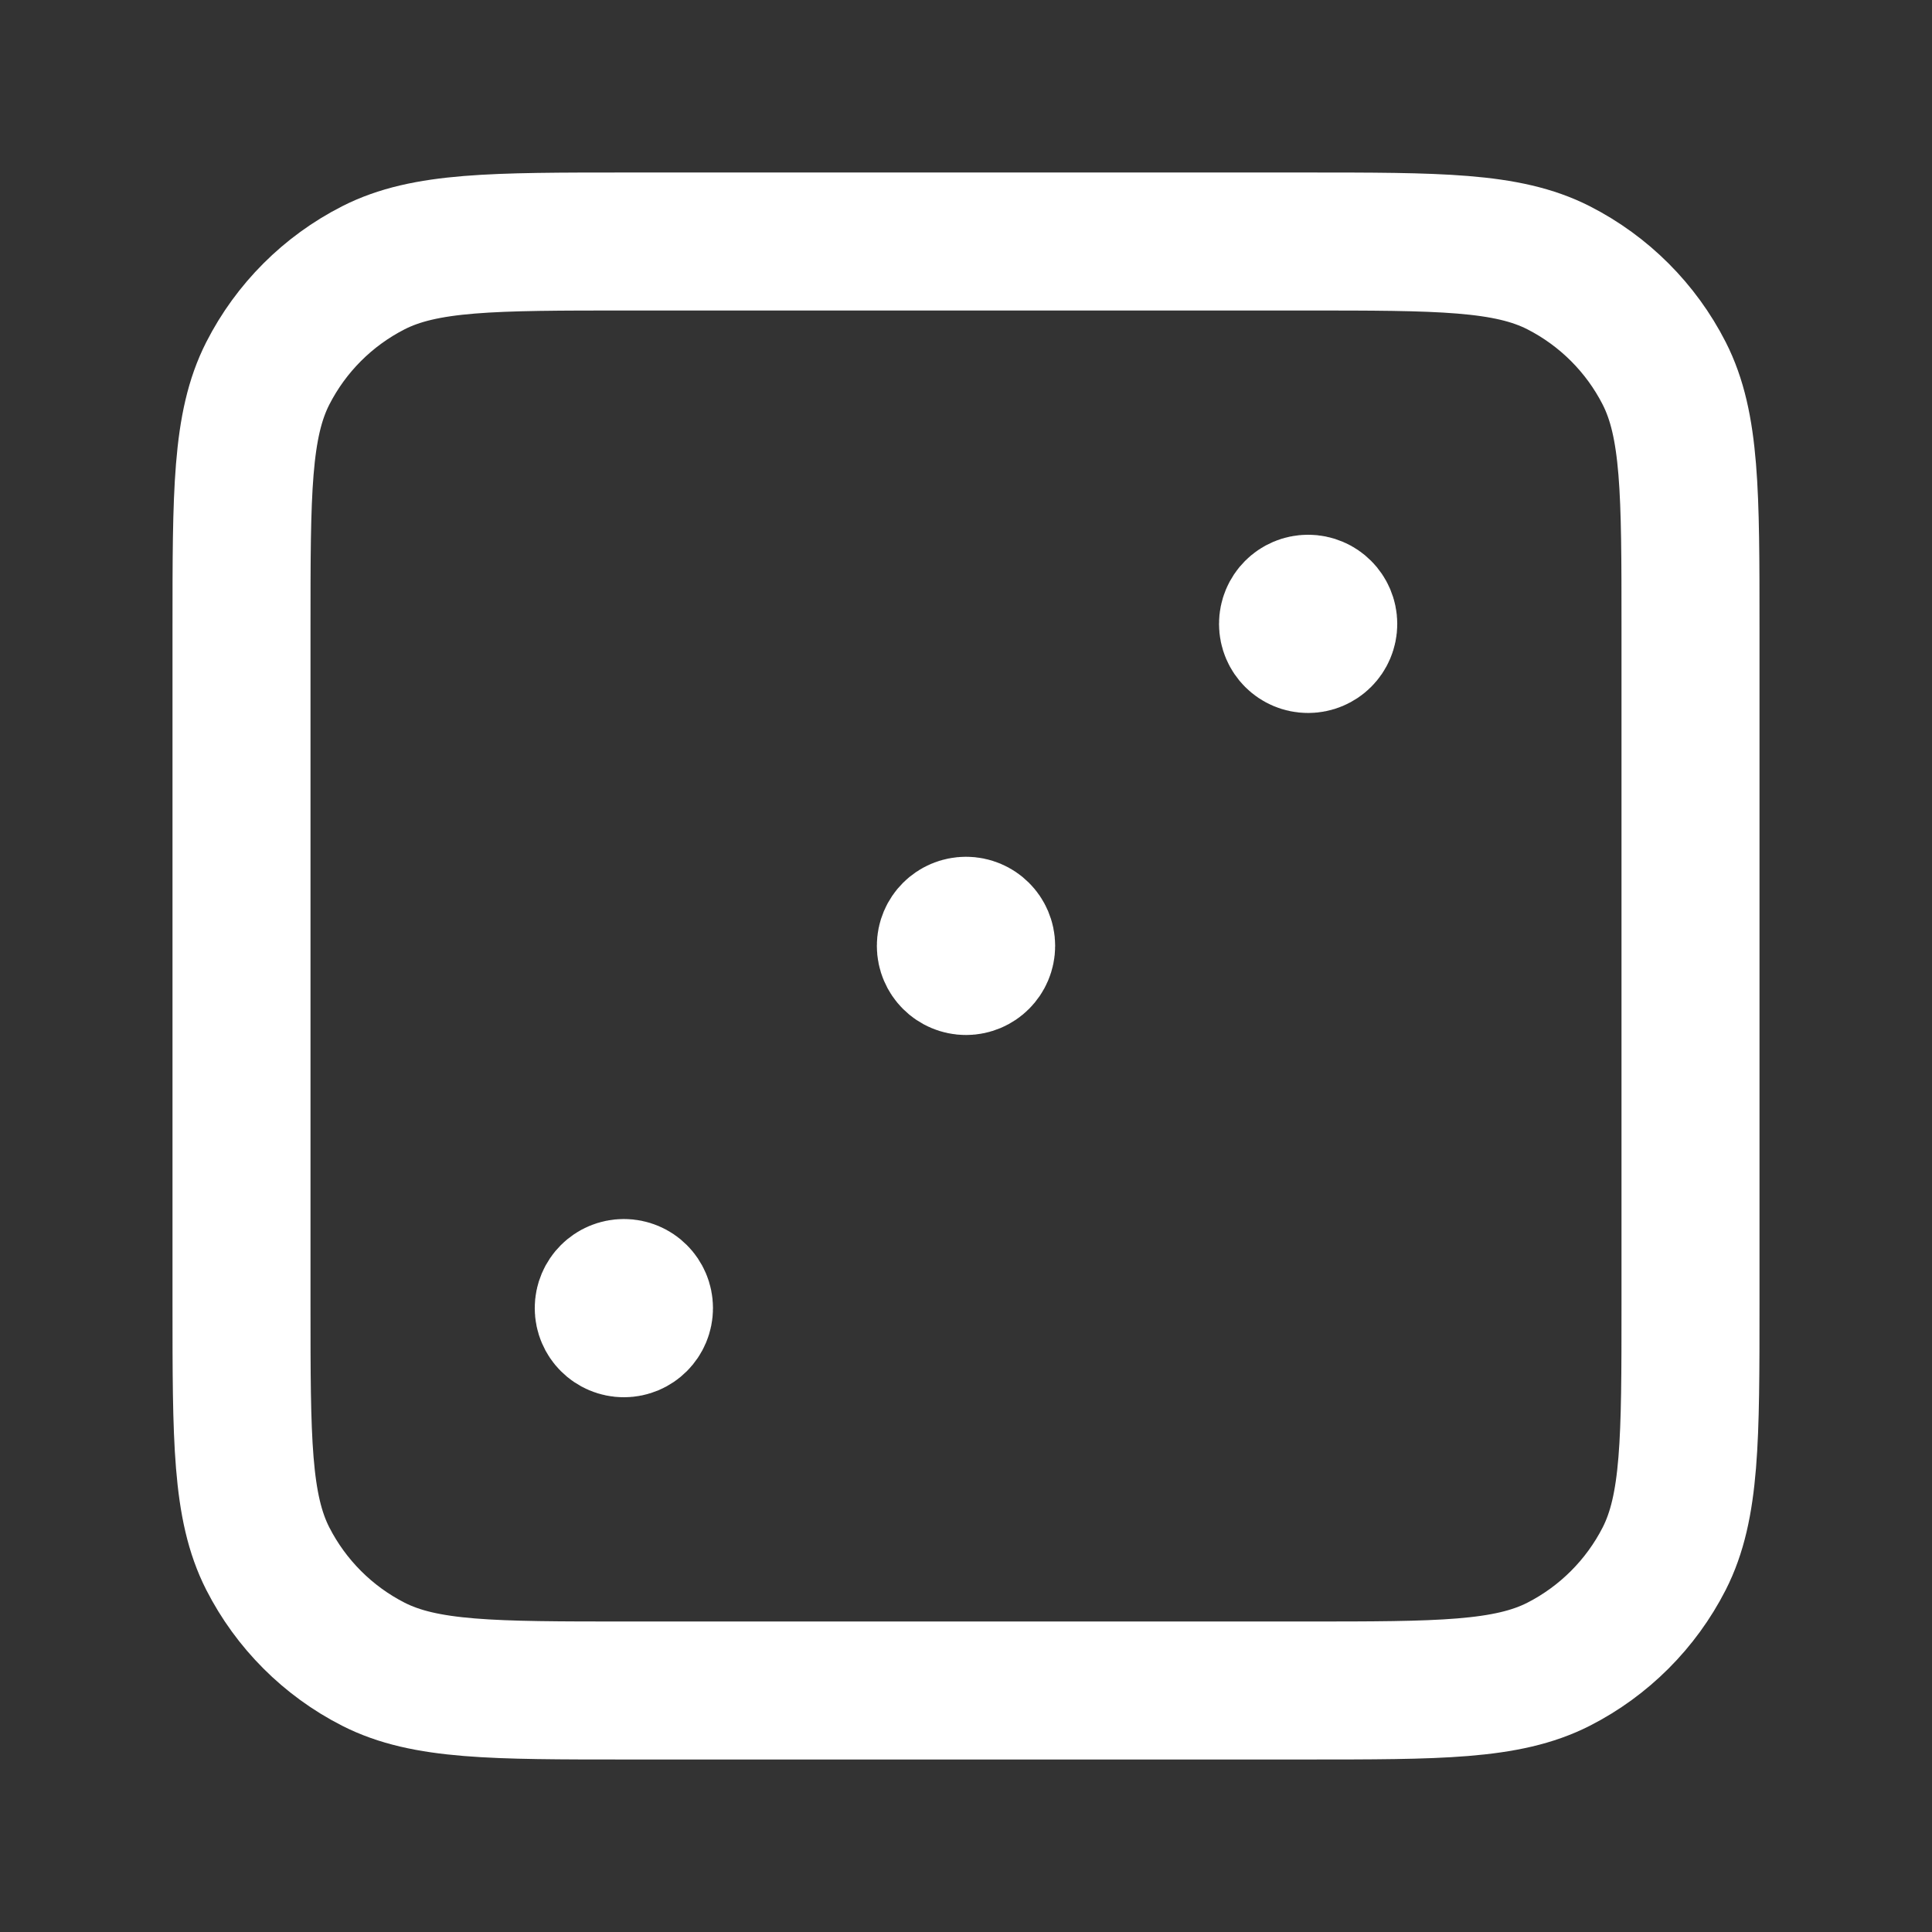 <svg xmlns="http://www.w3.org/2000/svg" width="28" height="28" viewBox="0 0 28 28" fill="none">
  <rect x="0" y="0" width="28" height="28" fill="#333333" stroke="none"/>
  <path d="M18.958 9.042H18.964M14 13.708H14.006M9.042 18.958H9.047M9.1 24.5H18.9C20.86 24.5 21.84 24.5 22.589 24.119C23.247 23.783 23.783 23.247 24.119 22.589C24.5 21.84 24.5 20.86 24.5 18.9V9.1C24.5 7.14 24.5 6.16 24.119 5.411C23.783 4.752 23.247 4.217 22.589 3.881C21.84 3.5 20.86 3.5 18.9 3.5H9.1C7.14 3.5 6.16 3.5 5.411 3.881C4.752 4.217 4.217 4.752 3.881 5.411C3.5 6.16 3.5 7.14 3.5 9.1V18.9C3.5 20.86 3.5 21.84 3.881 22.589C4.217 23.247 4.752 23.783 5.411 24.119C6.16 24.5 7.14 24.5 9.1 24.5ZM19.25 9.042C19.25 9.203 19.119 9.333 18.958 9.333C18.797 9.333 18.667 9.203 18.667 9.042C18.667 8.881 18.797 8.75 18.958 8.75C19.119 8.75 19.25 8.881 19.25 9.042ZM14.292 13.708C14.292 13.869 14.161 14 14 14C13.839 14 13.708 13.869 13.708 13.708C13.708 13.547 13.839 13.417 14 13.417C14.161 13.417 14.292 13.547 14.292 13.708ZM9.333 18.958C9.333 19.119 9.203 19.25 9.042 19.25C8.881 19.25 8.75 19.119 8.75 18.958C8.75 18.797 8.881 18.667 9.042 18.667C9.203 18.667 9.333 18.797 9.333 18.958Z" stroke="white" stroke-width="2" stroke-linecap="round" stroke-linejoin="round"/>
</svg>